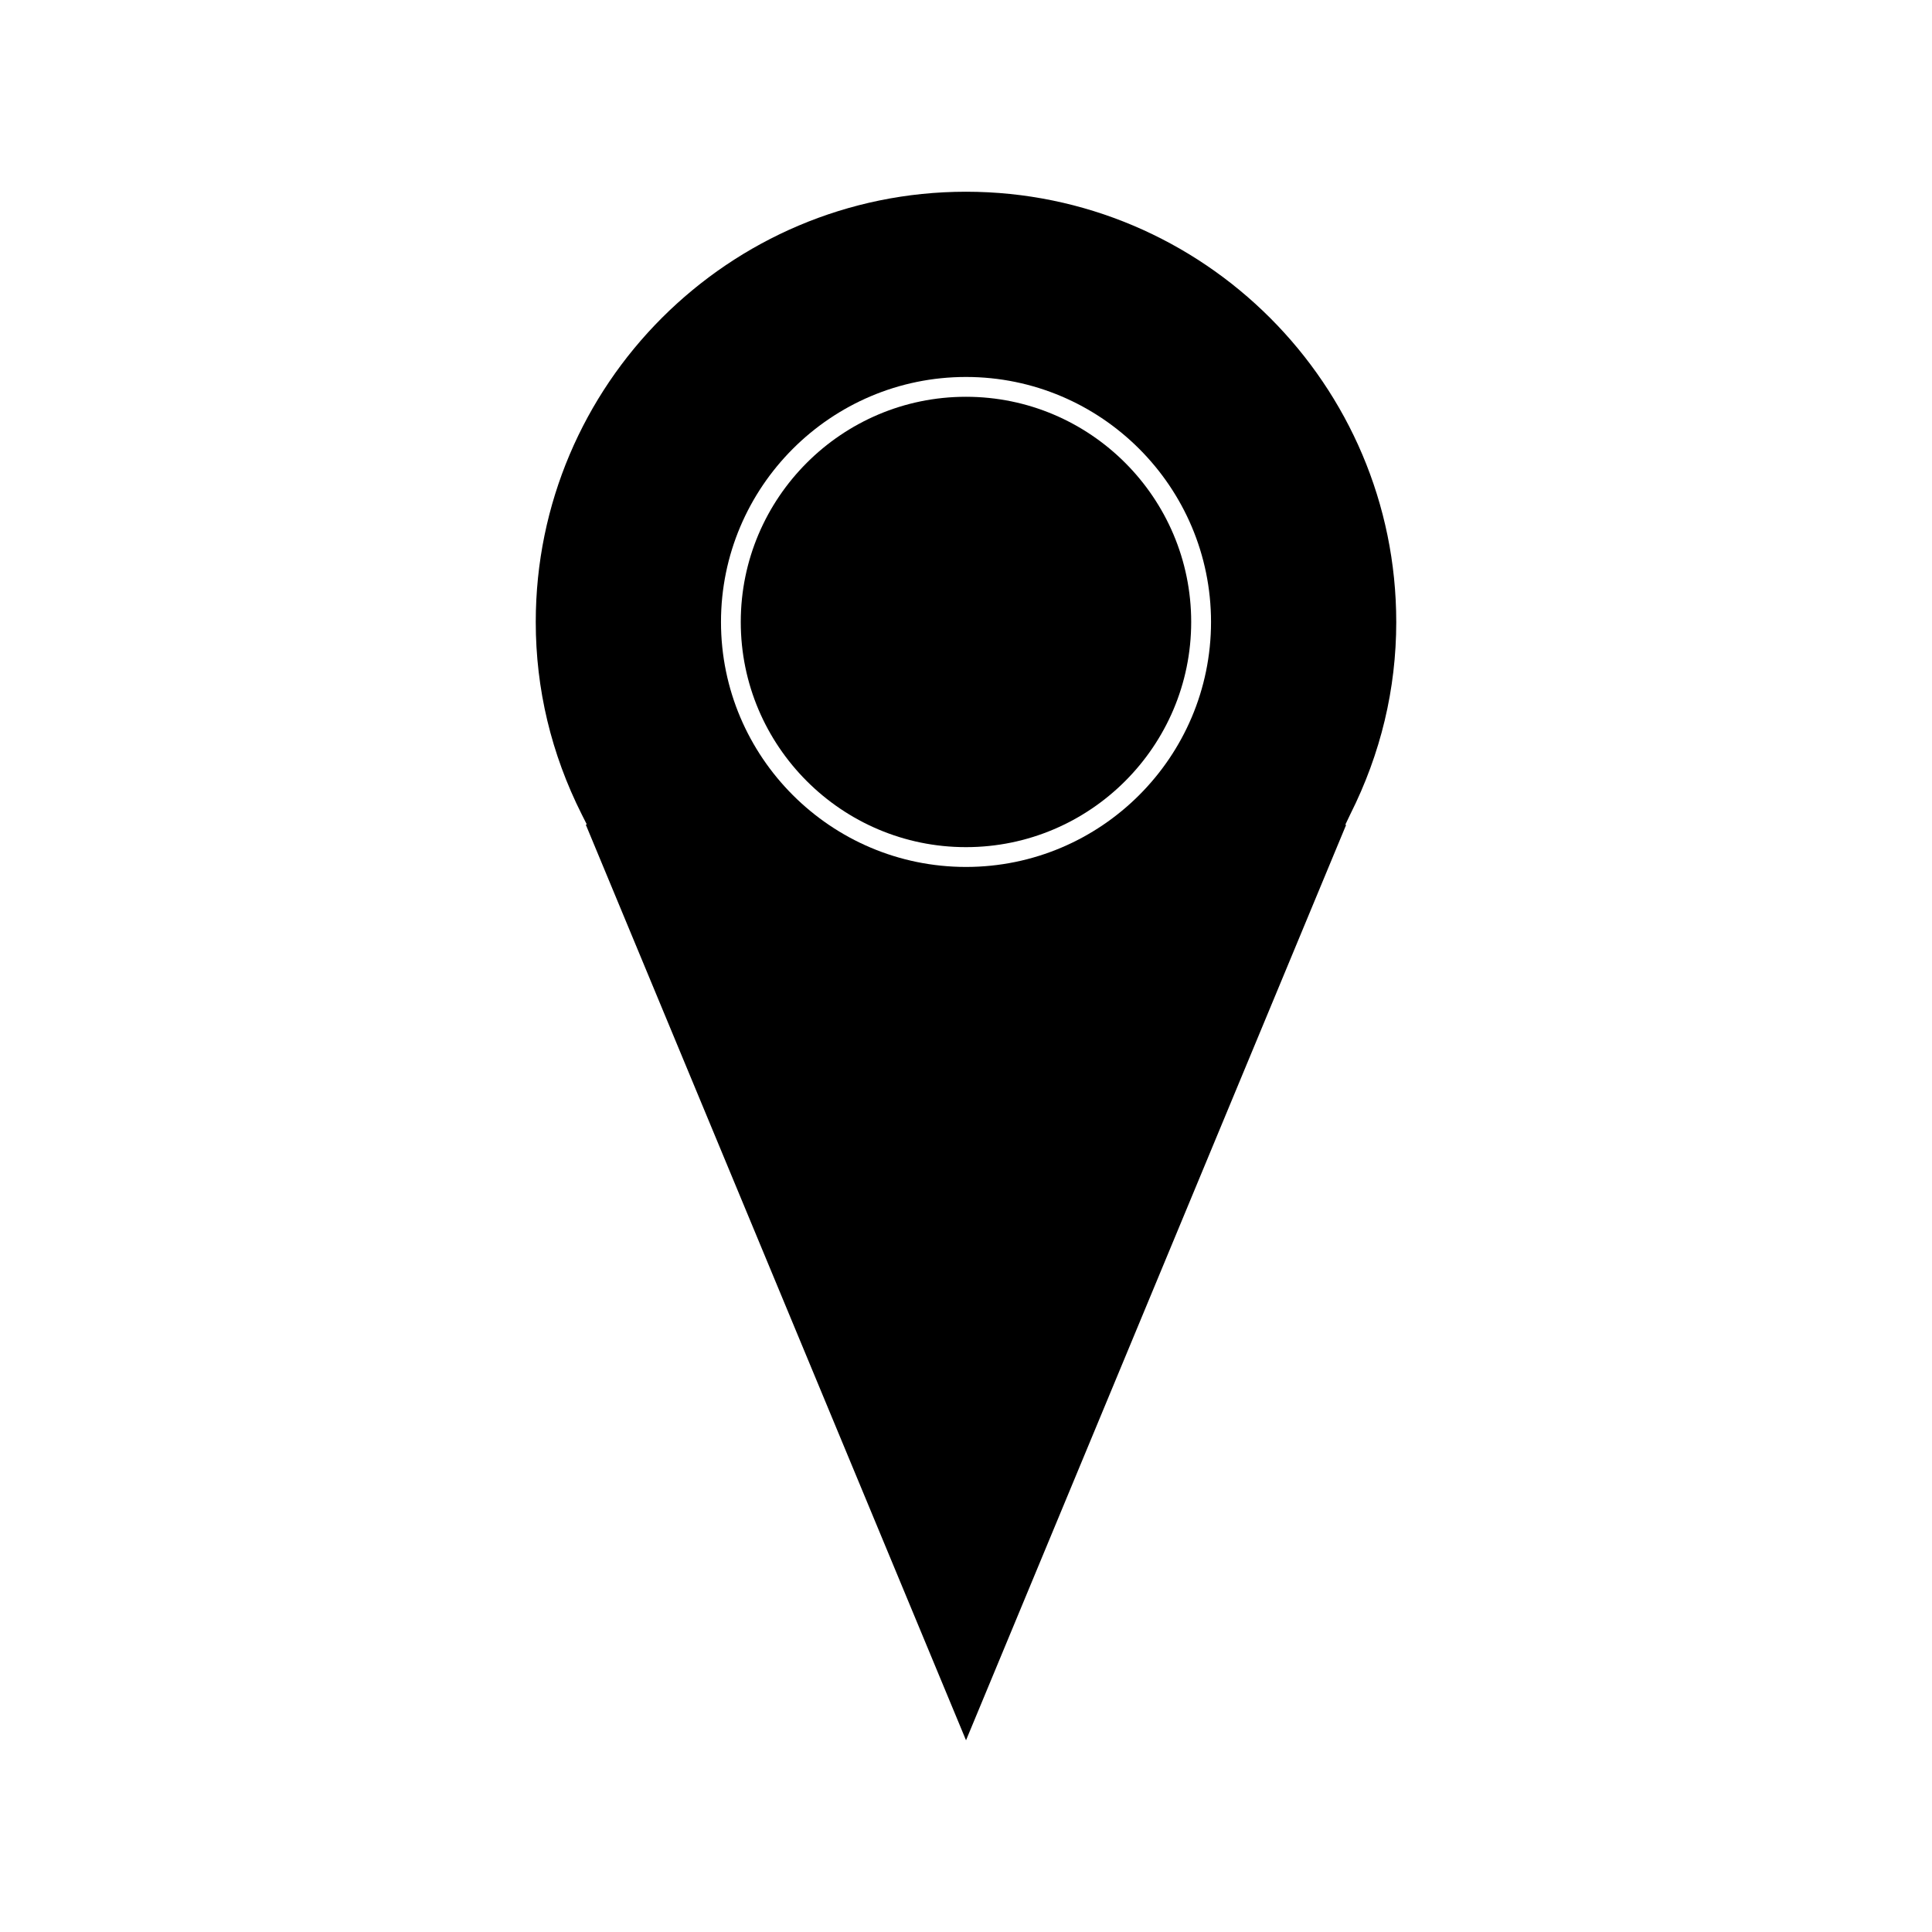 <svg xmlns="http://www.w3.org/2000/svg" fill="#000000" width="800px" height="800px" version="1.1" viewBox="144 144 512 512">
 <g>
  <path d="m399.99 249.15c-32.91 0-59.68 26.77-59.68 59.68 0 32.906 26.77 59.672 59.68 59.672 32.91 0 59.688-26.77 59.688-59.672 0-32.91-26.77-59.68-59.688-59.68z"/>
  <path d="m514.02 308.83c0-62.871-51.148-114.02-114.02-114.02s-114.02 51.148-114.02 114.02c0 17.758 4.098 34.914 12.188 50.996l1.328 2.633-0.25 0.094 100.76 242.64 100.72-242.56-0.203-0.074 1.301-2.731c8.086-16.078 12.191-33.234 12.199-50.996zm-114.02 64.918c-35.797 0-64.93-29.125-64.93-64.918 0-35.801 29.133-64.93 64.93-64.93 35.801 0 64.934 29.125 64.934 64.93 0 35.793-29.129 64.918-64.934 64.918z"/>
 </g>
</svg>